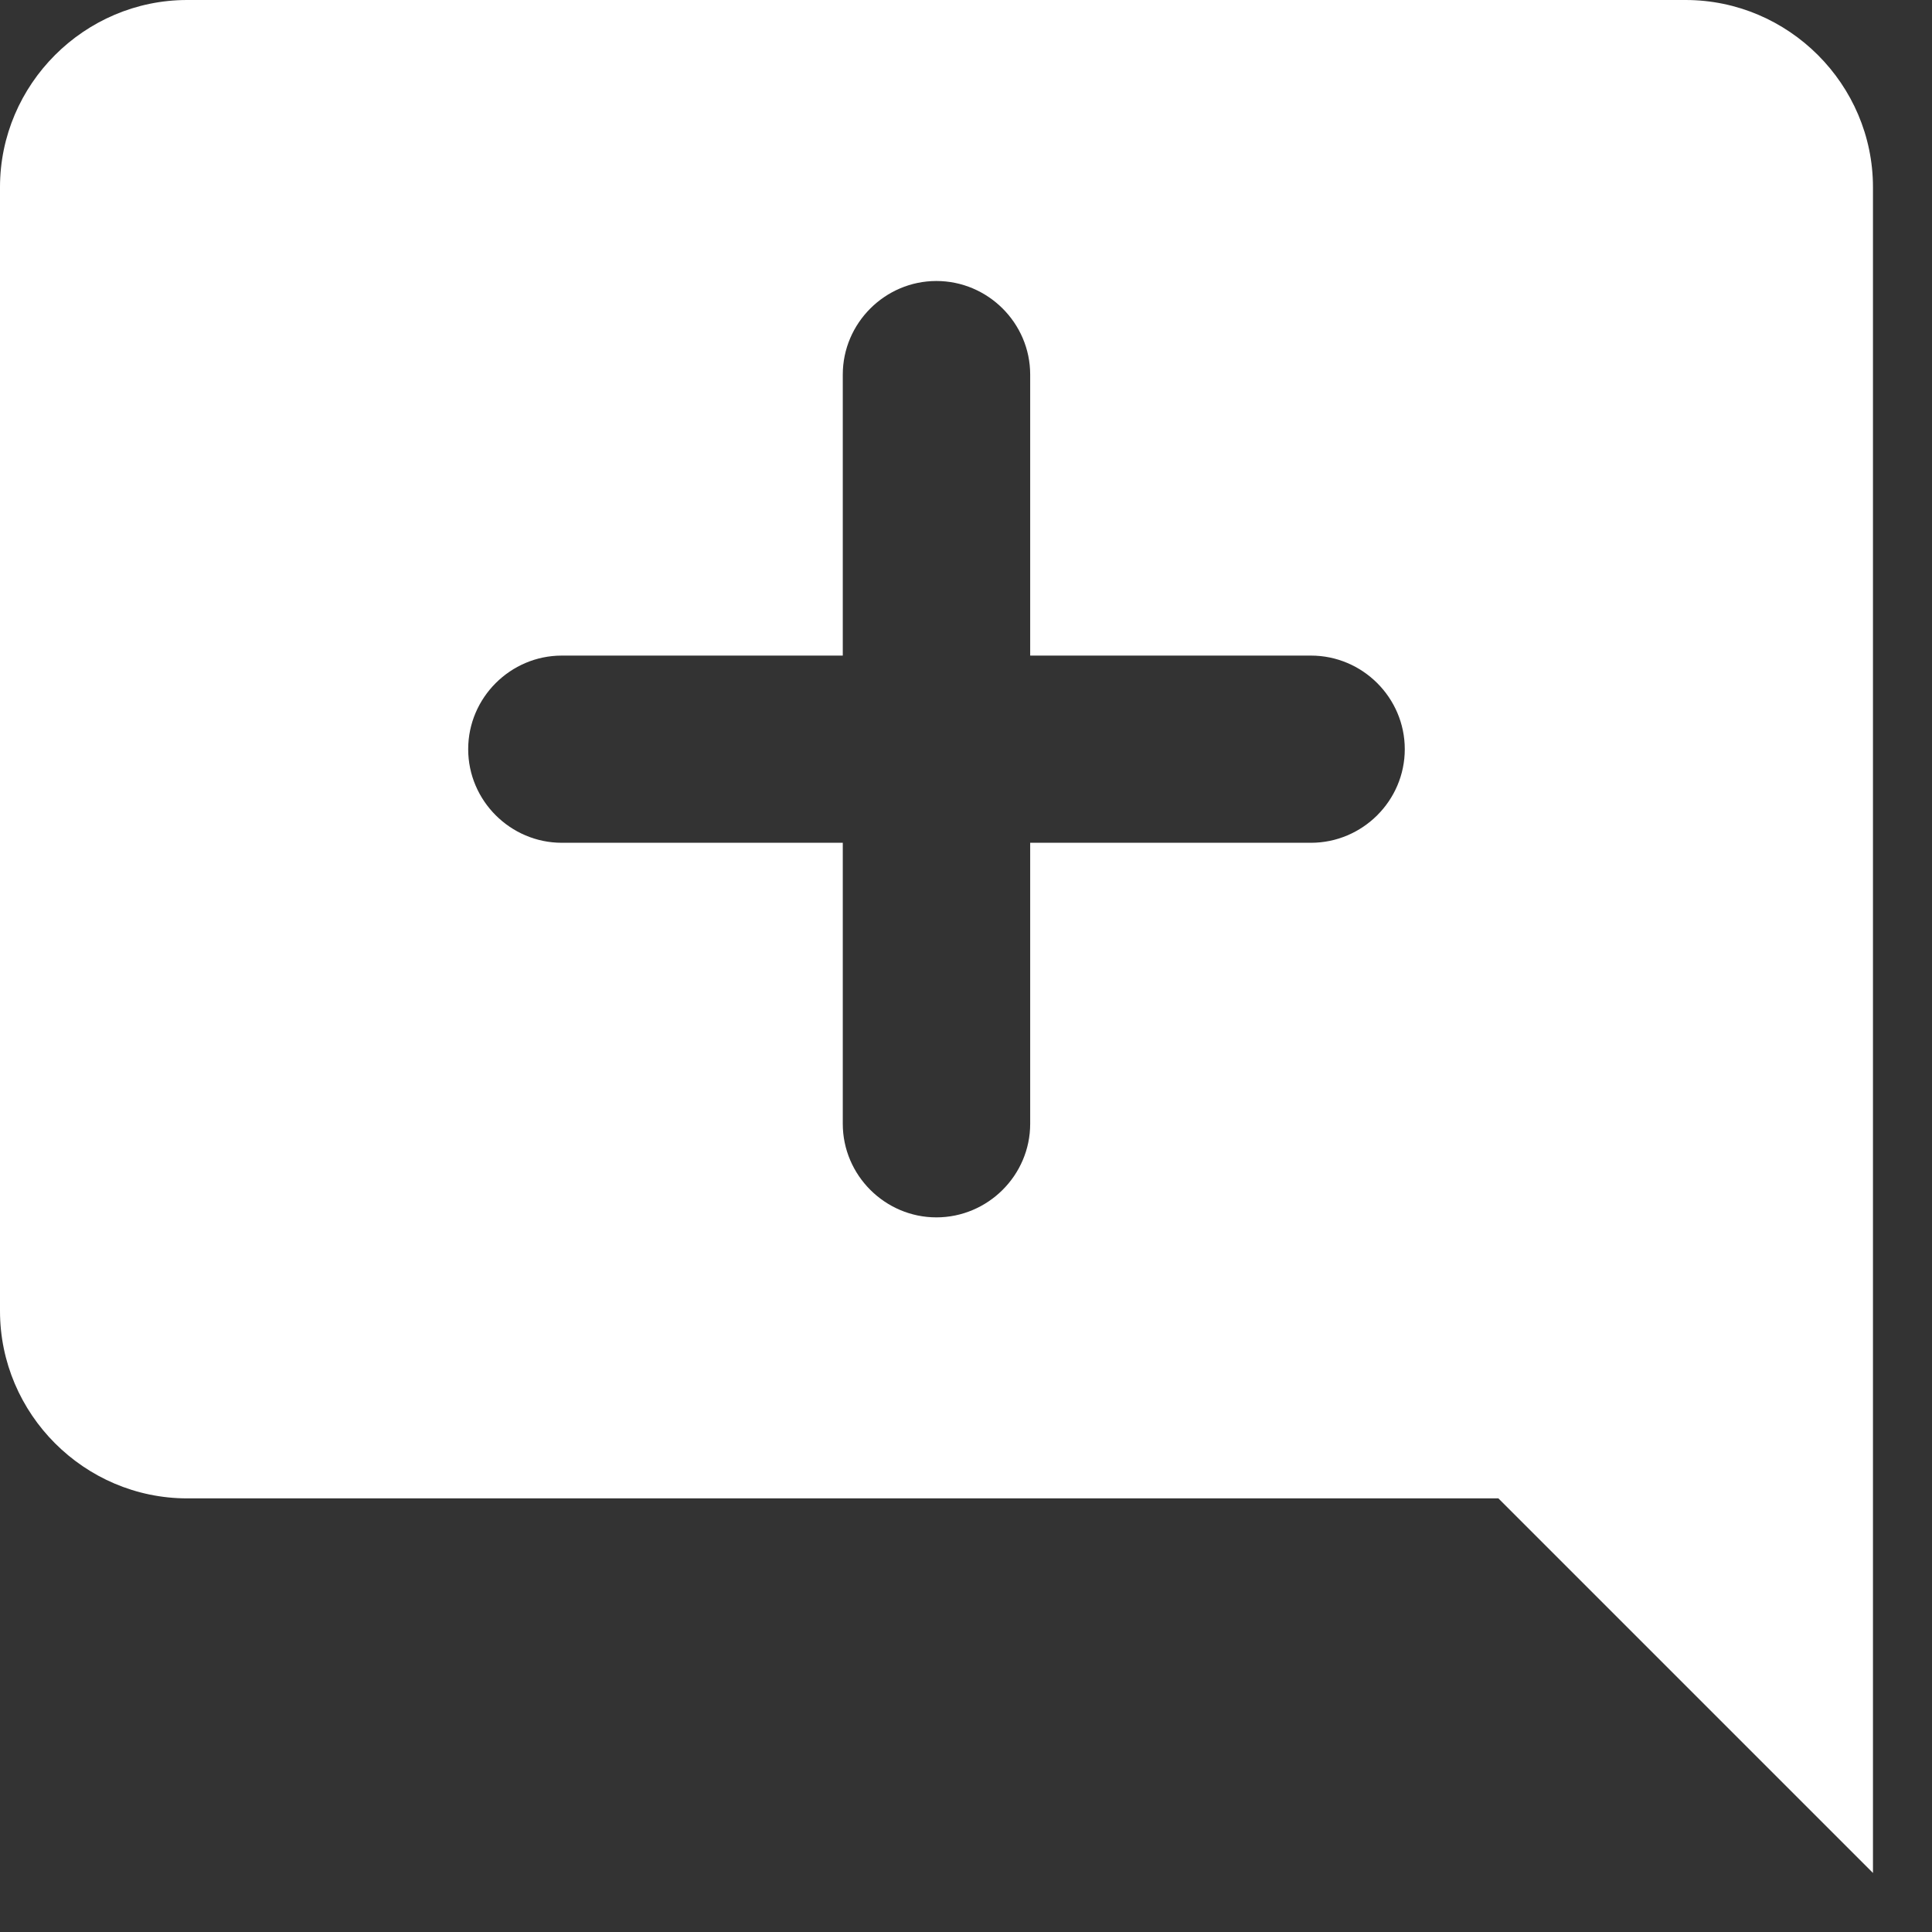 <?xml version="1.0" encoding="utf-8"?>
<svg xmlns="http://www.w3.org/2000/svg" fill="none" height="100%" overflow="visible" preserveAspectRatio="none" style="display: block;" viewBox="0 0 9 9" width="100%">
<rect x="0" y="0" width="9" height="9" fill="#333333" stroke="none"/>
<path d="M8.725 0.872C8.725 0.393 8.332 0 7.852 0H0.872C0.393 0 0 0.393 0 0.872V6.107C0 6.587 0.393 6.98 0.872 6.98H6.98L8.725 8.725V0.872ZM6.107 3.926H4.799V5.235C4.799 5.475 4.602 5.671 4.362 5.671C4.123 5.671 3.926 5.475 3.926 5.235V3.926H2.617C2.378 3.926 2.181 3.73 2.181 3.49C2.181 3.25 2.378 3.054 2.617 3.054H3.926V1.745C3.926 1.505 4.123 1.309 4.362 1.309C4.602 1.309 4.799 1.505 4.799 1.745V3.054H6.107C6.347 3.054 6.544 3.25 6.544 3.49C6.544 3.73 6.347 3.926 6.107 3.926Z" fill="white" id="Vector"/>
</svg>
